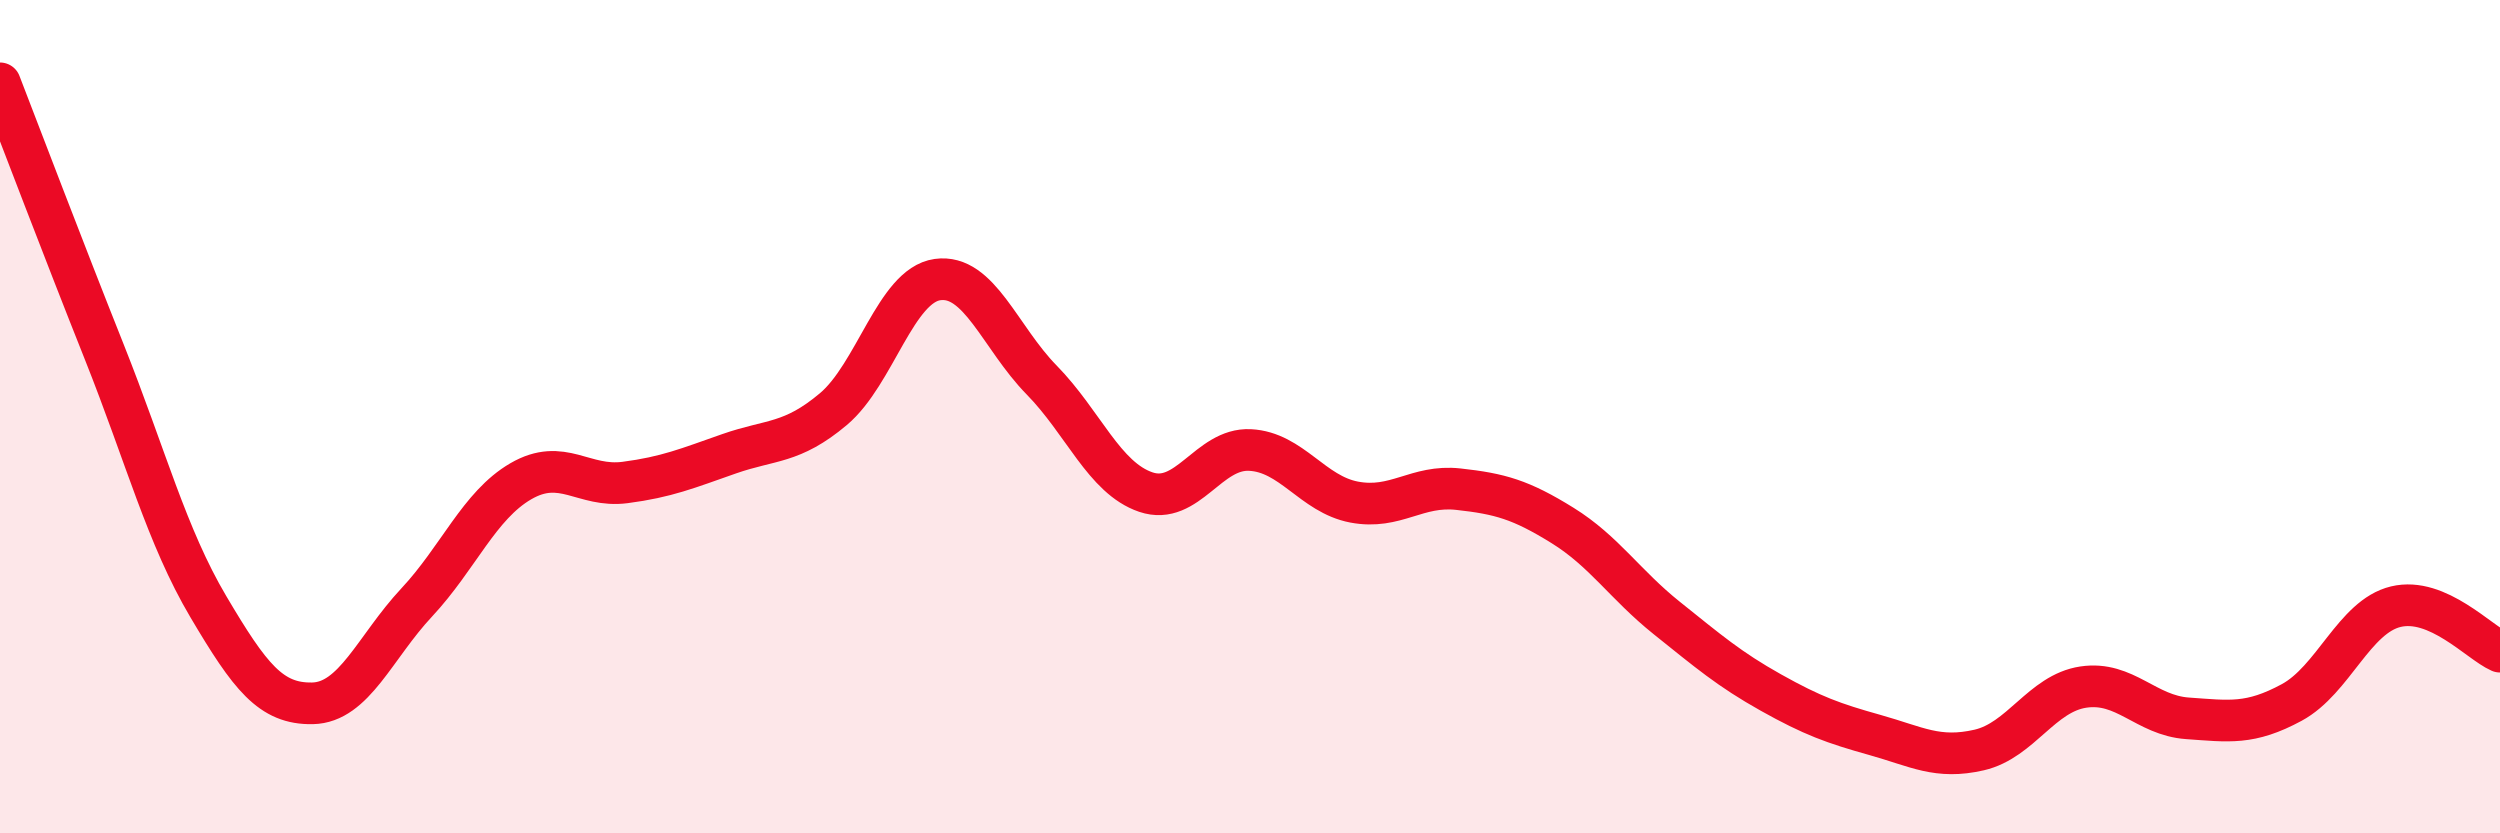 
    <svg width="60" height="20" viewBox="0 0 60 20" xmlns="http://www.w3.org/2000/svg">
      <path
        d="M 0,2 C 0.5,3.29 1.5,5.93 2.5,8.44 C 3.5,10.95 4,12.87 5,14.56 C 6,16.25 6.5,16.9 7.5,16.88 C 8.5,16.86 9,15.53 10,14.46 C 11,13.39 11.5,12.13 12.5,11.55 C 13.5,10.97 14,11.71 15,11.58 C 16,11.45 16.5,11.24 17.5,10.89 C 18.5,10.54 19,10.66 20,9.82 C 21,8.98 21.5,6.85 22.5,6.71 C 23.5,6.57 24,8.1 25,9.12 C 26,10.14 26.5,11.47 27.5,11.81 C 28.5,12.15 29,10.75 30,10.8 C 31,10.85 31.5,11.86 32.5,12.05 C 33.5,12.24 34,11.63 35,11.74 C 36,11.85 36.5,11.99 37.5,12.61 C 38.5,13.23 39,14.03 40,14.83 C 41,15.63 41.5,16.06 42.5,16.62 C 43.5,17.18 44,17.36 45,17.64 C 46,17.92 46.5,18.23 47.5,18 C 48.5,17.77 49,16.64 50,16.49 C 51,16.34 51.5,17.17 52.5,17.24 C 53.5,17.31 54,17.4 55,16.86 C 56,16.32 56.5,14.8 57.5,14.56 C 58.5,14.32 59.5,15.42 60,15.64L60 20L0 20Z"
        fill="#EB0A25"
        opacity="0.1"
        stroke-linecap="round"
        stroke-linejoin="round"
      />
      <path
        d="M 0,2 C 0.5,3.29 1.5,5.93 2.5,8.44 C 3.5,10.95 4,12.87 5,14.56 C 6,16.25 6.5,16.9 7.5,16.88 C 8.5,16.86 9,15.53 10,14.46 C 11,13.39 11.5,12.13 12.5,11.55 C 13.5,10.97 14,11.71 15,11.58 C 16,11.45 16.5,11.24 17.5,10.89 C 18.5,10.54 19,10.66 20,9.82 C 21,8.98 21.5,6.85 22.5,6.71 C 23.5,6.57 24,8.1 25,9.12 C 26,10.14 26.5,11.47 27.5,11.81 C 28.5,12.15 29,10.75 30,10.8 C 31,10.85 31.5,11.86 32.5,12.05 C 33.5,12.24 34,11.63 35,11.74 C 36,11.85 36.5,11.99 37.5,12.61 C 38.5,13.23 39,14.03 40,14.83 C 41,15.63 41.5,16.06 42.5,16.62 C 43.5,17.18 44,17.36 45,17.64 C 46,17.92 46.5,18.23 47.5,18 C 48.5,17.77 49,16.64 50,16.49 C 51,16.34 51.5,17.17 52.5,17.24 C 53.5,17.31 54,17.4 55,16.86 C 56,16.32 56.5,14.8 57.5,14.56 C 58.5,14.32 59.5,15.42 60,15.64"
        stroke="#EB0A25"
        stroke-width="1"
        fill="none"
        stroke-linecap="round"
        stroke-linejoin="round"
      />
    </svg>
  